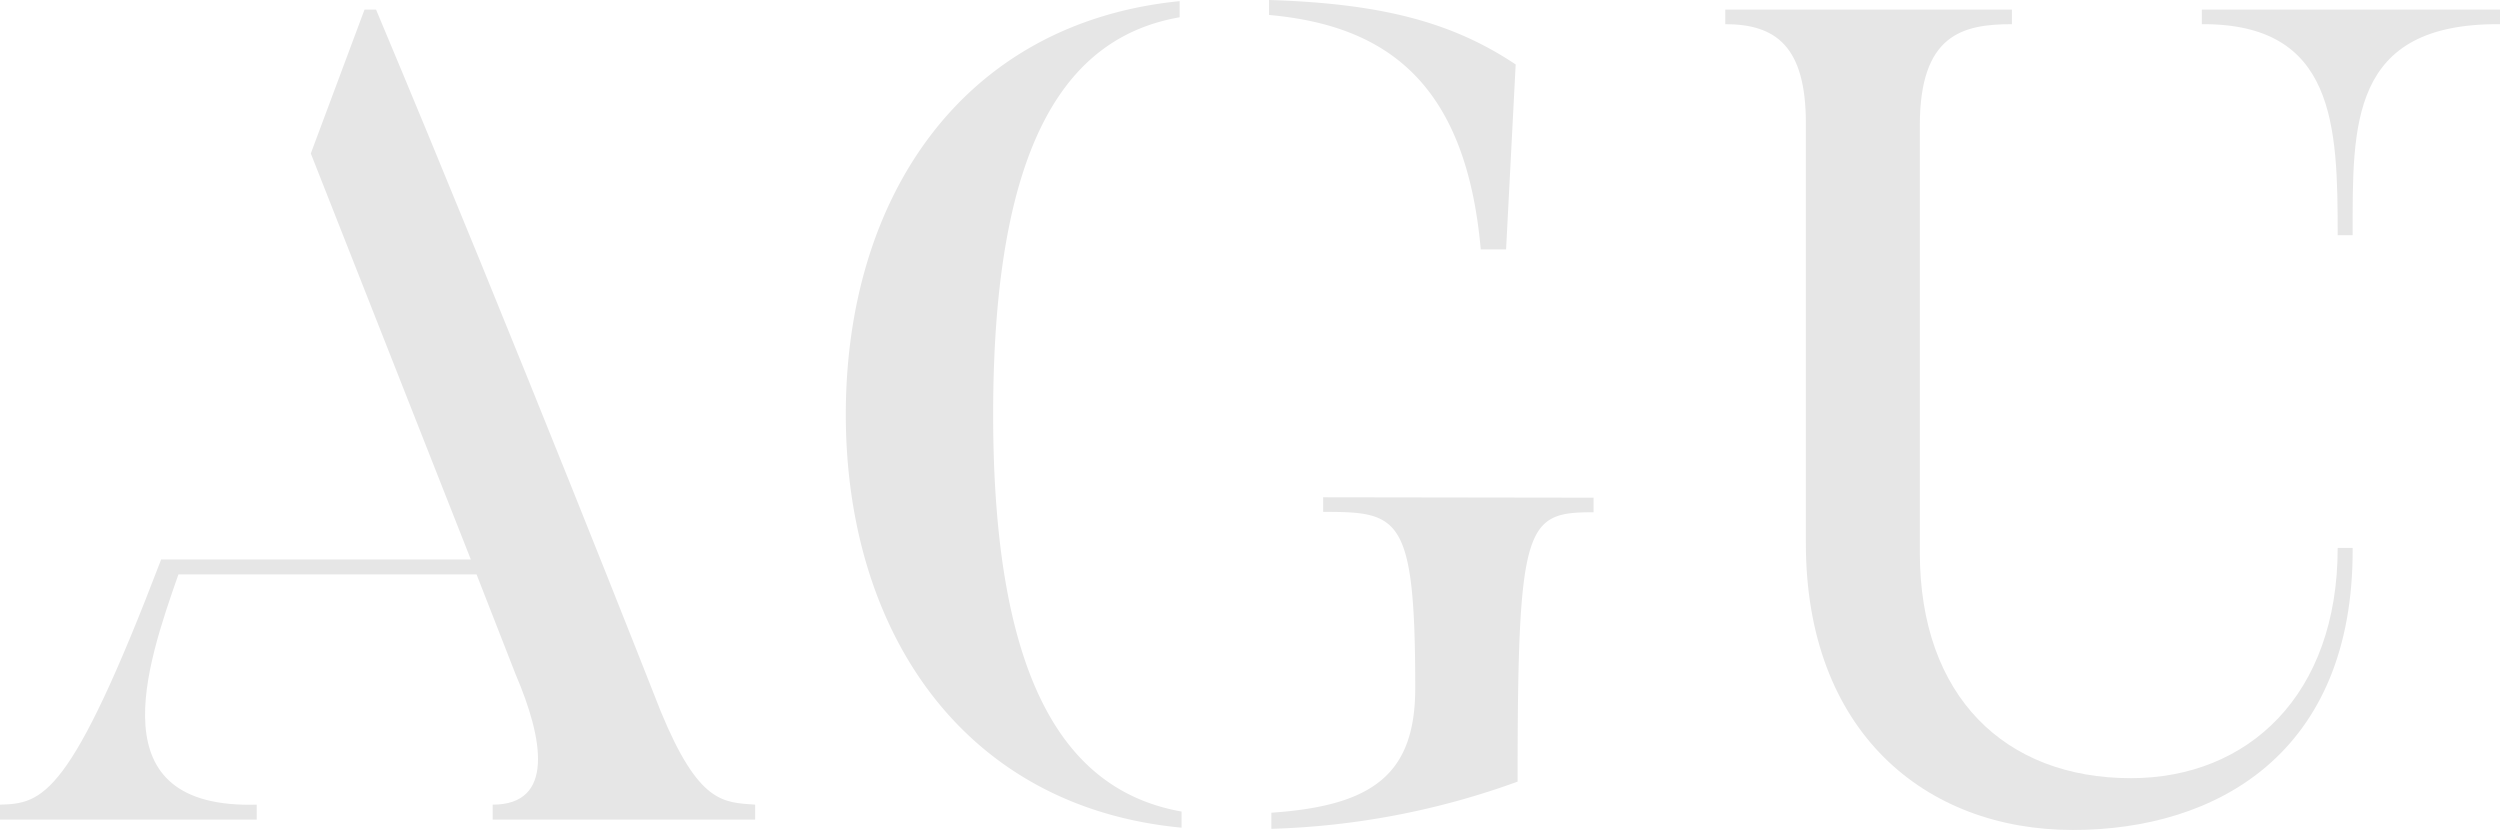 <?xml version="1.0" encoding="UTF-8"?> <svg xmlns="http://www.w3.org/2000/svg" viewBox="0 0 260.61 86.52"><defs><style>.cls-1{fill:#e6e6e6;}</style></defs><g id="レイヤー_2" data-name="レイヤー 2"><g id="レイヤー_2-2" data-name="レイヤー 2"><path class="cls-1" d="M78.72,83.88v1.56H51.36V83.88c6.48,0,5.28-6.84,2.4-13.56L49.68,59.88H18.6c-3.36,9.6-8.52,24.48,8.16,24v1.56H0V83.88c4.44-.12,7.32-.72,16.8-25.56H49.08L32.4,16,38,1h1.2C54,36.24,68.88,74.16,68.88,74.16,72.84,83.76,75.36,83.64,78.72,83.88Z"></path><path class="cls-1" d="M123.17,84.6v1.68c-22.92-2.16-35-20.64-35-43.08s12-40.8,34.8-43.08V1.8c-11.4,2-19.44,12.36-19.44,41.4S111.77,82.56,123.17,84.6Zm9.12-83V0C143.92.36,151.36,2.28,158,6.72L157,26h-2.64C152.8,8.4,144.29,2.64,132.29,1.56Zm33.83,50.28V53.4c-7.08,0-7.92,1.08-7.92,28.08a81.87,81.87,0,0,1-25.67,4.92V84.72c10.68-.72,15-4.08,15-13,0-18-1.68-18.36-9.6-18.36V51.84Z"></path><path class="cls-1" d="M243.69,57.12h1.56c.12,21.48-14.28,29.4-29.16,29.4-15.48,0-27.84-10.32-27.84-29.88V12.84c0-8-3.12-10.32-8.4-10.32V1h29.88V2.52c-5.16,0-9.6,1.08-9.6,10.56V57.6c0,15,8.88,23.52,22,23.52C234.33,81.12,243.69,72.48,243.69,57.12ZM229.53,1h31.08V2.52c-15.72-.12-15.36,10.56-15.36,22h-1.56c0-11.4-.24-22.08-14.16-22Z"></path></g></g></svg> 